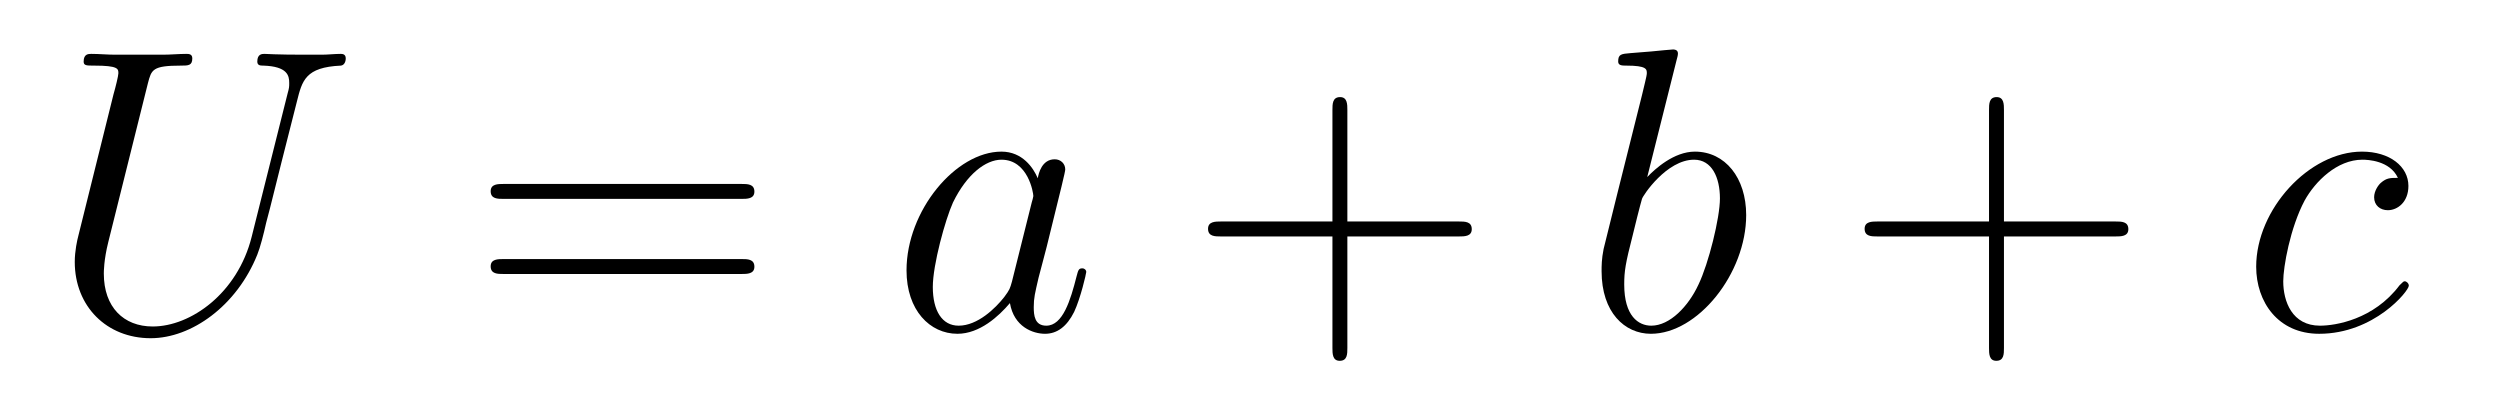 <?xml version='1.0'?>
<!-- This file was generated by dvisvgm 1.14.1 -->
<svg height='12pt' version='1.1' viewBox='0 -12 74 12' width='74pt' xmlns='http://www.w3.org/2000/svg' xmlns:xlink='http://www.w3.org/1999/xlink'>
<g id='page1'>
<g transform='matrix(1 0 0 1 -127 652)'>
<path d='M134.449 -656.989C134.03 -655.316 132.644 -654.336 131.52 -654.336C130.659 -654.336 130.073 -654.909 130.073 -655.902C130.073 -655.949 130.073 -656.308 130.205 -656.834L131.377 -661.532C131.484 -661.938 131.508 -662.058 132.357 -662.058C132.572 -662.058 132.692 -662.058 132.692 -662.273C132.692 -662.405 132.584 -662.405 132.512 -662.405C132.297 -662.405 132.046 -662.381 131.819 -662.381H130.408C130.181 -662.381 129.93 -662.405 129.703 -662.405C129.619 -662.405 129.476 -662.405 129.476 -662.178C129.476 -662.058 129.56 -662.058 129.787 -662.058C130.504 -662.058 130.504 -661.962 130.504 -661.831C130.504 -661.759 130.42 -661.413 130.36 -661.209L129.32 -657.025C129.285 -656.894 129.213 -656.571 129.213 -656.248C129.213 -654.933 130.157 -653.989 131.46 -653.989C132.668 -653.989 134.007 -654.945 134.616 -656.463C134.7 -656.667 134.808 -657.085 134.879 -657.408C134.999 -657.838 135.25 -658.89 135.333 -659.201L135.788 -660.994C135.943 -661.616 136.039 -662.01 137.091 -662.058C137.186 -662.07 137.234 -662.166 137.234 -662.273C137.234 -662.405 137.127 -662.405 137.079 -662.405C136.911 -662.405 136.696 -662.381 136.529 -662.381H135.967C135.226 -662.381 134.843 -662.405 134.831 -662.405C134.76 -662.405 134.616 -662.405 134.616 -662.178C134.616 -662.058 134.712 -662.058 134.795 -662.058C135.513 -662.034 135.561 -661.759 135.561 -661.544C135.561 -661.436 135.561 -661.401 135.513 -661.233L134.449 -656.989Z' fill-rule='evenodd'/>
<path d='M148.947 -658.113C149.114 -658.113 149.33 -658.113 149.33 -658.328C149.33 -658.555 149.126 -658.555 148.947 -658.555H141.906C141.739 -658.555 141.524 -658.555 141.524 -658.34C141.524 -658.113 141.727 -658.113 141.906 -658.113H148.947ZM148.947 -655.89C149.114 -655.89 149.33 -655.89 149.33 -656.105C149.33 -656.332 149.126 -656.332 148.947 -656.332H141.906C141.739 -656.332 141.524 -656.332 141.524 -656.117C141.524 -655.89 141.727 -655.89 141.906 -655.89H148.947Z' fill-rule='evenodd'/>
<path d='M156.953 -655.662C156.894 -655.459 156.894 -655.435 156.726 -655.208C156.463 -654.873 155.937 -654.36 155.376 -654.36C154.885 -654.36 154.611 -654.802 154.611 -655.507C154.611 -656.165 154.981 -657.503 155.208 -658.006C155.615 -658.842 156.176 -659.273 156.643 -659.273C157.431 -659.273 157.587 -658.293 157.587 -658.197C157.587 -658.185 157.551 -658.029 157.539 -658.006L156.953 -655.662ZM157.718 -658.723C157.587 -659.033 157.264 -659.512 156.643 -659.512C155.292 -659.512 153.833 -657.767 153.833 -655.997C153.833 -654.814 154.527 -654.12 155.34 -654.12C155.997 -654.12 156.559 -654.634 156.894 -655.029C157.013 -654.324 157.575 -654.12 157.934 -654.12C158.292 -654.12 158.579 -654.336 158.794 -654.766C158.985 -655.173 159.153 -655.902 159.153 -655.949C159.153 -656.009 159.105 -656.057 159.033 -656.057C158.926 -656.057 158.914 -655.997 158.866 -655.818C158.687 -655.113 158.46 -654.36 157.97 -654.36C157.623 -654.36 157.599 -654.67 157.599 -654.909C157.599 -655.184 157.635 -655.316 157.742 -655.782C157.826 -656.081 157.886 -656.344 157.981 -656.691C158.424 -658.484 158.531 -658.914 158.531 -658.986C158.531 -659.153 158.4 -659.285 158.22 -659.285C157.838 -659.285 157.742 -658.866 157.718 -658.723Z' fill-rule='evenodd'/>
<path d='M166.882 -657.001H170.181C170.349 -657.001 170.564 -657.001 170.564 -657.217C170.564 -657.444 170.361 -657.444 170.181 -657.444H166.882V-660.743C166.882 -660.91 166.882 -661.126 166.667 -661.126C166.44 -661.126 166.44 -660.922 166.44 -660.743V-657.444H163.14C162.973 -657.444 162.758 -657.444 162.758 -657.228C162.758 -657.001 162.961 -657.001 163.14 -657.001H166.44V-653.702C166.44 -653.535 166.44 -653.32 166.655 -653.32C166.882 -653.32 166.882 -653.523 166.882 -653.702V-657.001Z' fill-rule='evenodd'/>
<path d='M176.631 -662.237C176.643 -662.285 176.667 -662.357 176.667 -662.417C176.667 -662.536 176.547 -662.536 176.523 -662.536C176.511 -662.536 176.081 -662.5 175.866 -662.476C175.663 -662.464 175.483 -662.441 175.268 -662.428C174.981 -662.405 174.898 -662.393 174.898 -662.178C174.898 -662.058 175.017 -662.058 175.137 -662.058C175.746 -662.058 175.746 -661.95 175.746 -661.831C175.746 -661.747 175.651 -661.401 175.603 -661.185L175.316 -660.038C175.196 -659.56 174.515 -656.846 174.467 -656.631C174.407 -656.332 174.407 -656.129 174.407 -655.973C174.407 -654.754 175.089 -654.12 175.866 -654.12C177.253 -654.12 178.687 -655.902 178.687 -657.635C178.687 -658.735 178.065 -659.512 177.169 -659.512C176.547 -659.512 175.986 -658.998 175.758 -658.759L176.631 -662.237ZM175.878 -654.36C175.495 -654.36 175.077 -654.647 175.077 -655.579C175.077 -655.973 175.113 -656.2 175.328 -657.037C175.364 -657.193 175.555 -657.958 175.603 -658.113C175.627 -658.209 176.332 -659.273 177.145 -659.273C177.671 -659.273 177.91 -658.747 177.91 -658.125C177.91 -657.551 177.575 -656.2 177.276 -655.579C176.978 -654.933 176.428 -654.36 175.878 -654.36Z' fill-rule='evenodd'/>
<path d='M186.317 -657.001H189.617C189.784 -657.001 189.999 -657.001 189.999 -657.217C189.999 -657.444 189.796 -657.444 189.617 -657.444H186.317V-660.743C186.317 -660.91 186.317 -661.126 186.102 -661.126C185.875 -661.126 185.875 -660.922 185.875 -660.743V-657.444H182.576C182.408 -657.444 182.193 -657.444 182.193 -657.228C182.193 -657.001 182.396 -657.001 182.576 -657.001H185.875V-653.702C185.875 -653.535 185.875 -653.32 186.09 -653.32C186.317 -653.32 186.317 -653.523 186.317 -653.702V-657.001Z' fill-rule='evenodd'/>
<path d='M197.978 -658.735C197.752 -658.735 197.644 -658.735 197.477 -658.591C197.405 -658.532 197.274 -658.352 197.274 -658.161C197.274 -657.922 197.453 -657.778 197.68 -657.778C197.966 -657.778 198.289 -658.017 198.289 -658.496C198.289 -659.069 197.74 -659.512 196.915 -659.512C195.349 -659.512 193.783 -657.802 193.783 -656.105C193.783 -655.065 194.429 -654.12 195.648 -654.12C197.274 -654.12 198.301 -655.387 198.301 -655.543C198.301 -655.615 198.229 -655.674 198.182 -655.674C198.146 -655.674 198.134 -655.662 198.026 -655.555C197.262 -654.539 196.126 -654.36 195.672 -654.36C194.846 -654.36 194.584 -655.077 194.584 -655.674C194.584 -656.093 194.786 -657.252 195.217 -658.065C195.528 -658.627 196.174 -659.273 196.927 -659.273C197.082 -659.273 197.74 -659.249 197.978 -658.735Z' fill-rule='evenodd'/>
</g>
</g>
</svg>
